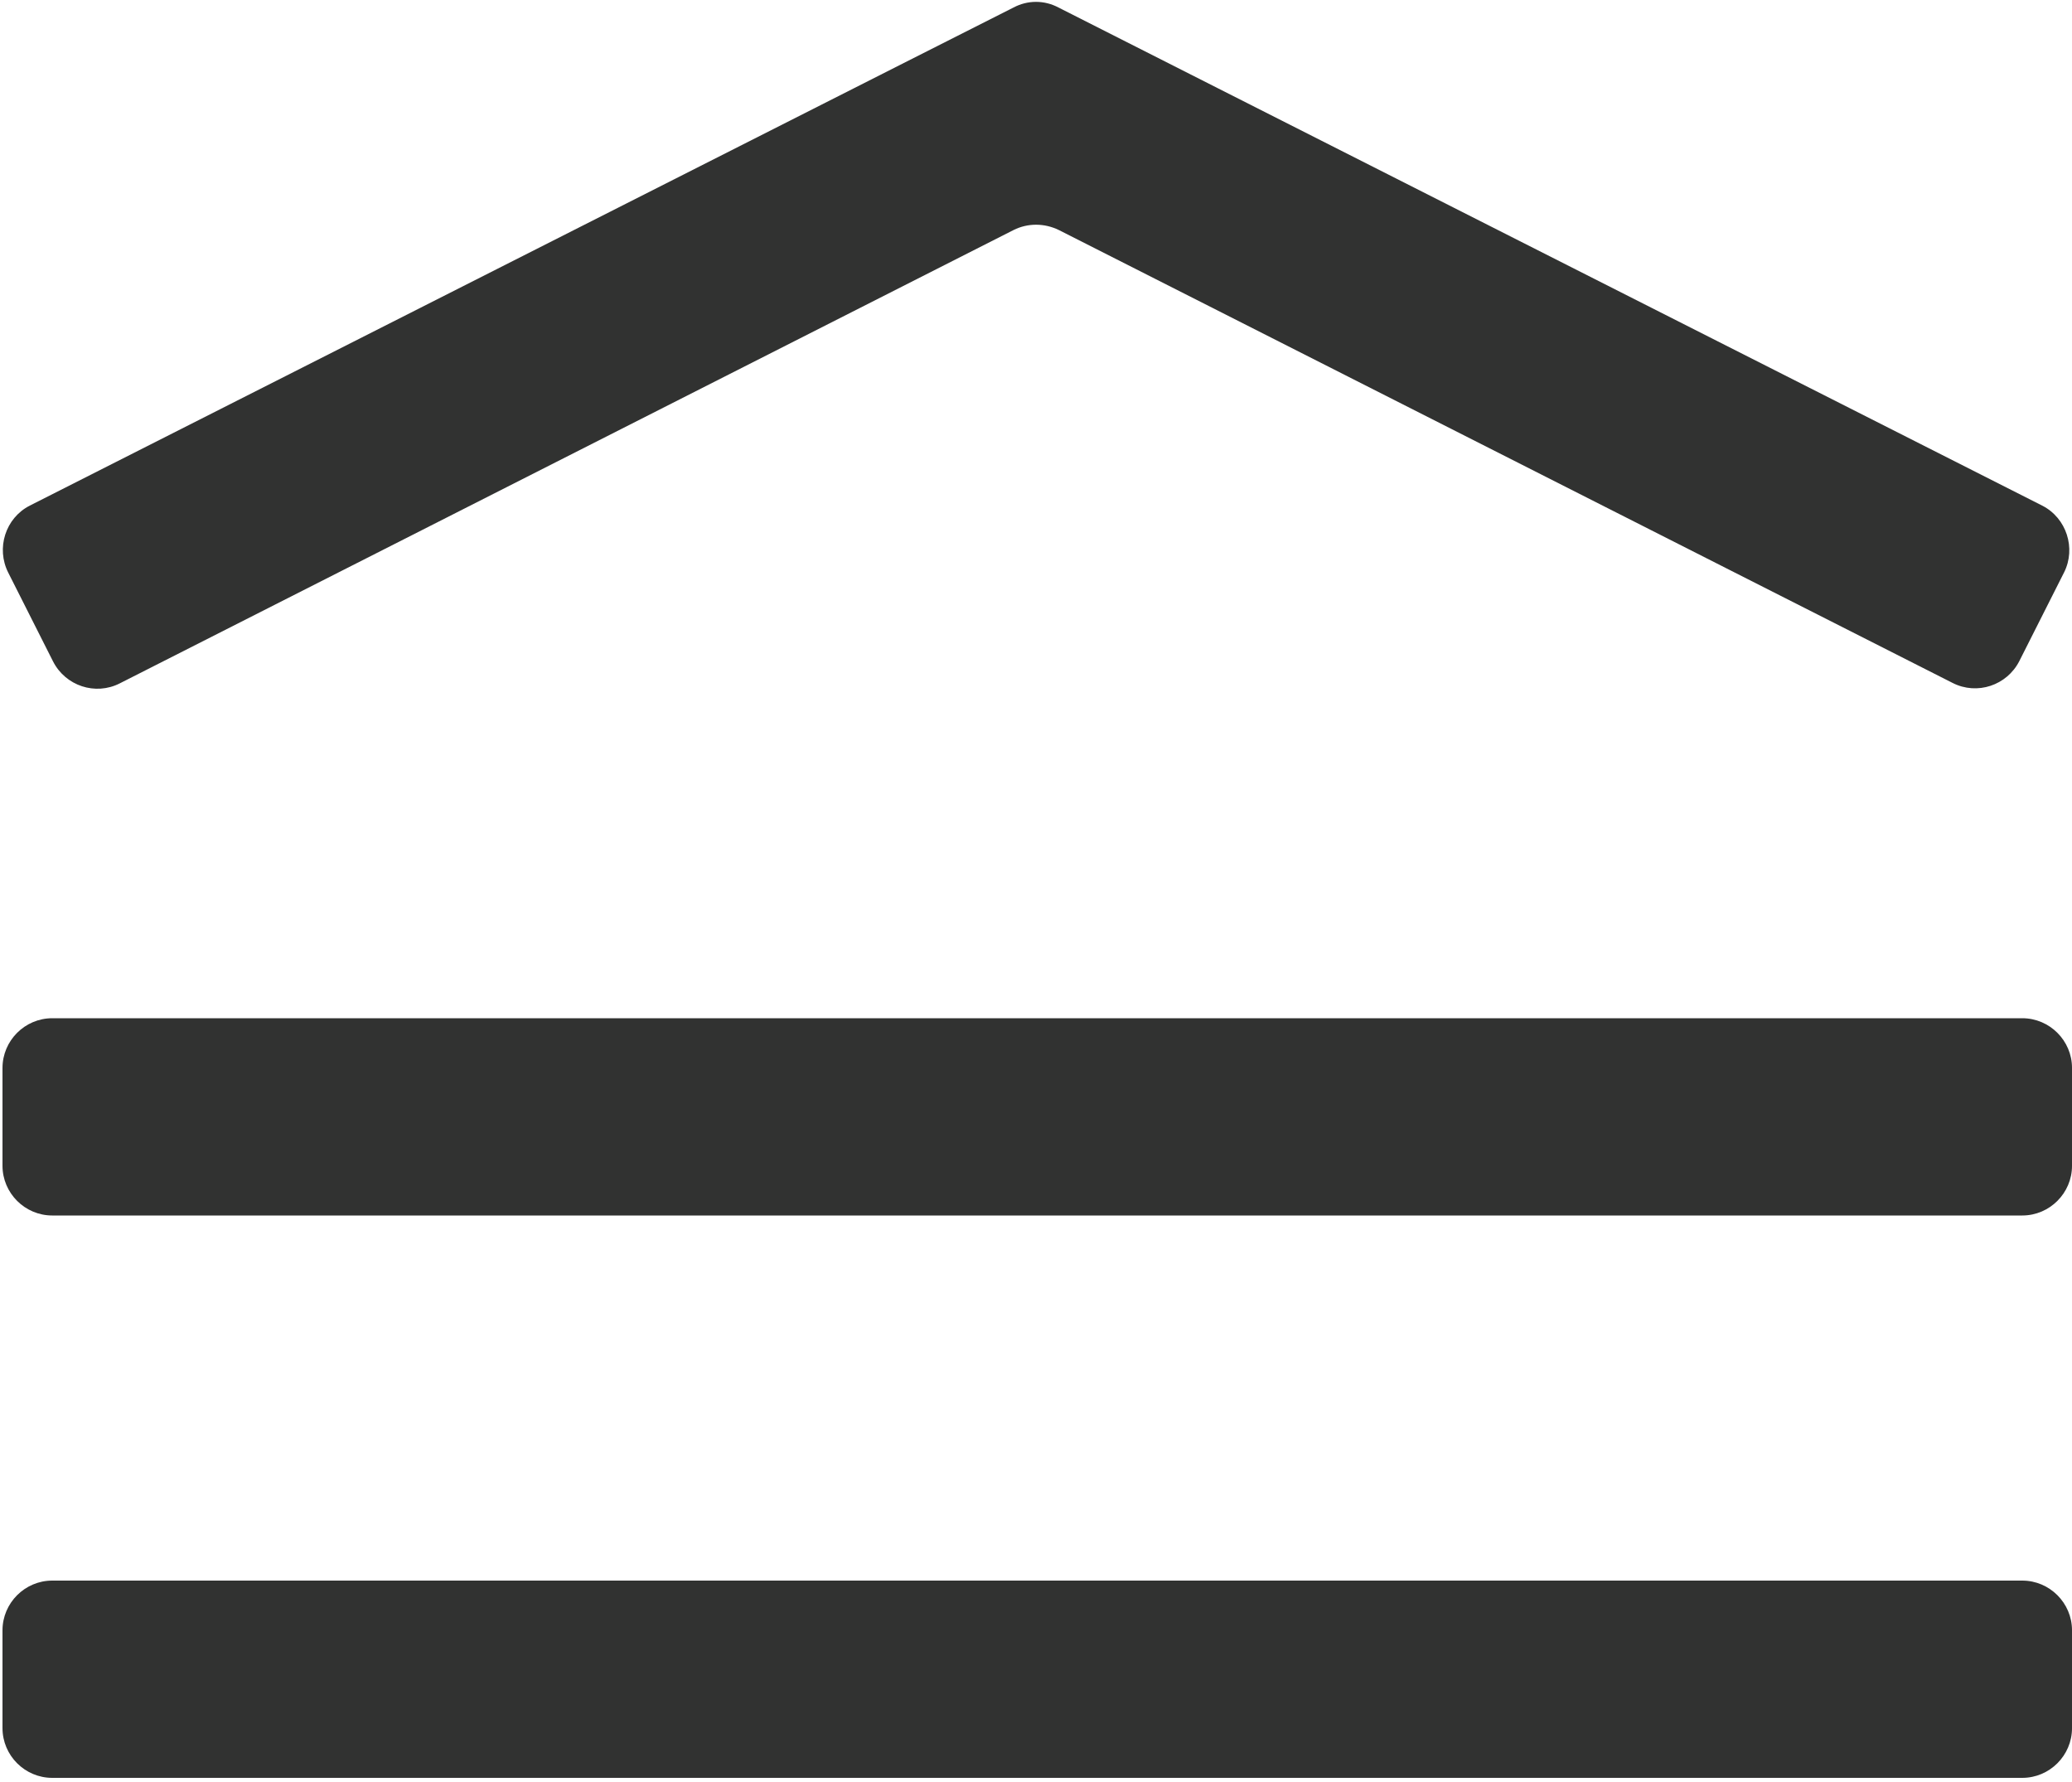 <?xml version="1.0" encoding="UTF-8"?> <svg xmlns="http://www.w3.org/2000/svg" width="500" height="430" viewBox="0 0 500 430" fill="none"><path d="M0.602 417V393.4C0.602 386.8 6.002 381.4 12.602 381.4H488.002C494.602 381.4 500.002 386.8 500.002 393.4V417C500.002 423.6 494.602 429 488.002 429H12.602C6.002 429 0.602 423.6 0.602 417Z" fill="#313231"></path><path d="M0.602 281.3V257.7C0.602 251.1 6.002 245.7 12.602 245.7H488.002C494.602 245.7 500.002 251.1 500.002 257.7V281.3C500.002 287.9 494.602 293.3 488.002 293.3H12.602C6.002 293.3 0.602 287.9 0.602 281.3Z" fill="#313231"></path><path d="M492.799 122L293.899 21.3L255.399 1.8C251.999 0 247.999 0 244.599 1.8L218.499 15L7.199 122C1.299 125 -1.001 132.3 1.999 138.2L12.799 159.6C15.799 165.5 22.999 167.9 28.899 164.9L244.599 55.5C247.999 53.8 251.999 53.8 255.499 55.5L471.199 164.8C477.099 167.8 484.299 165.4 487.299 159.5L498.099 138.1C500.999 132.3 498.699 125 492.799 122Z" fill="#313231"></path></svg> 